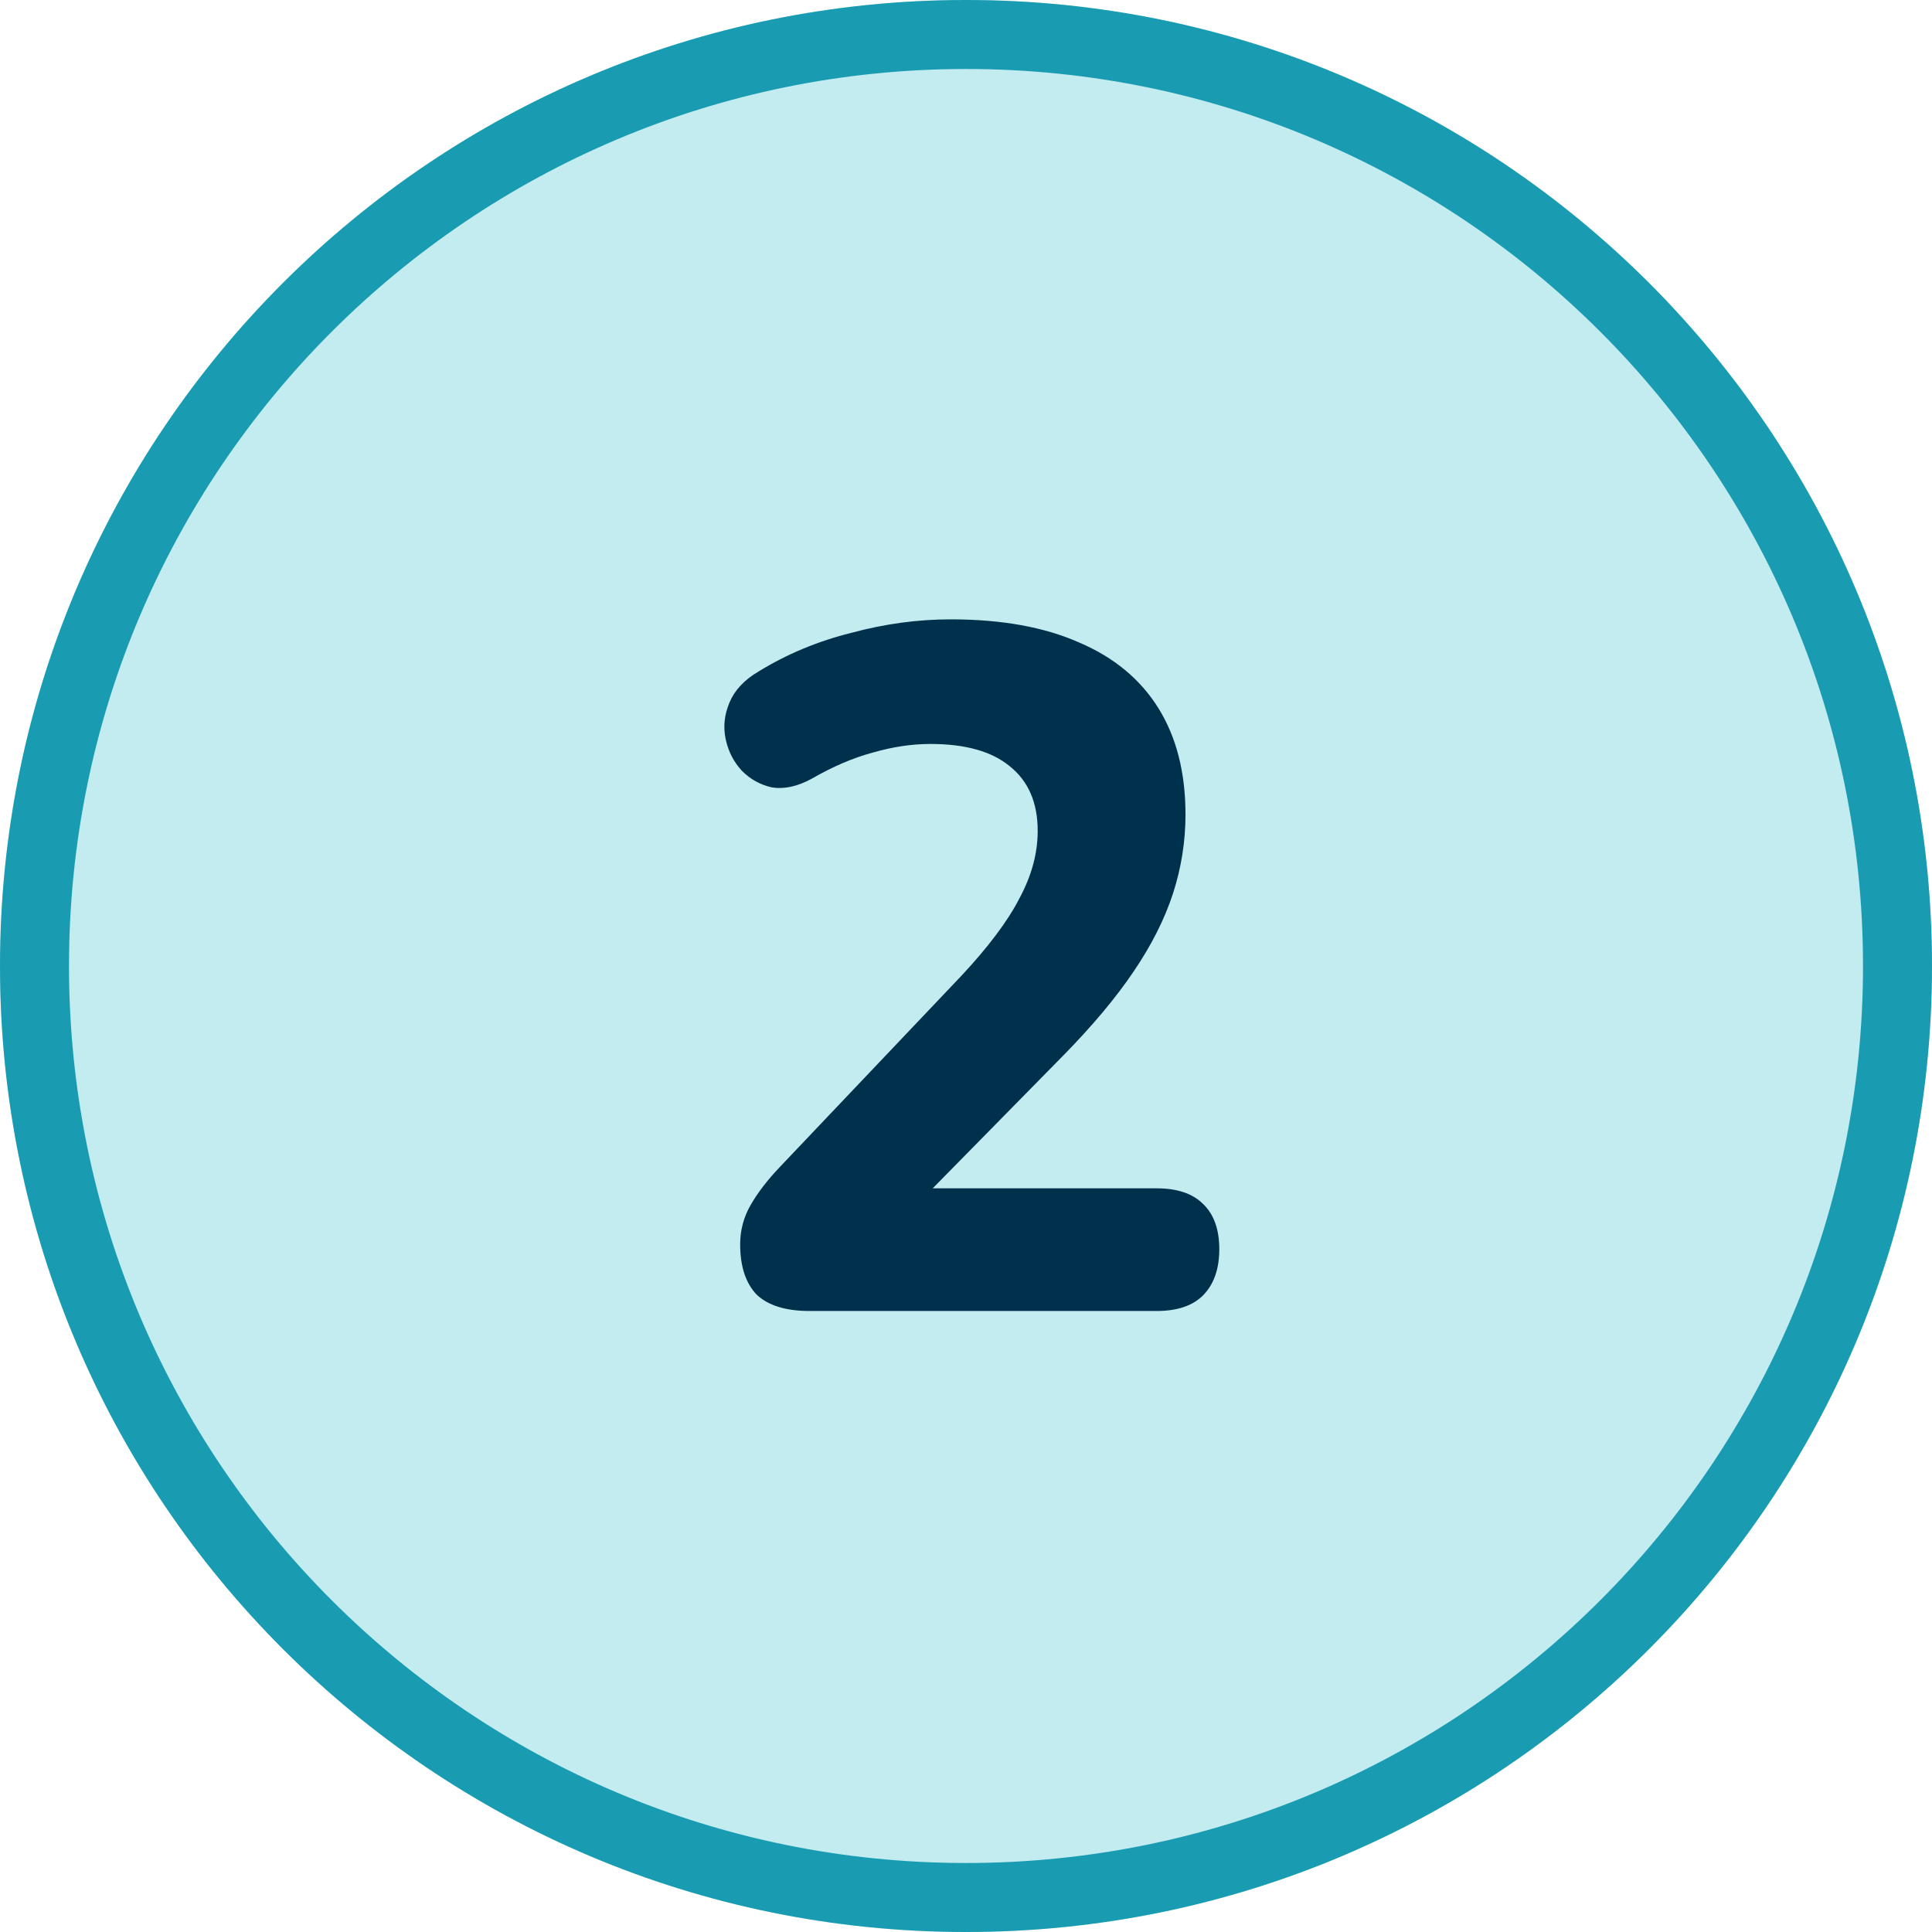 <svg width="28" height="28" viewBox="0 0 28 28" fill="none" xmlns="http://www.w3.org/2000/svg">
<path d="M28 14C28 21.732 21.732 28 14 28C6.268 28 0 21.732 0 14C0 6.268 6.268 0 14 0C21.732 0 28 6.268 28 14Z" fill="#C3ECF0"/>
<path fill-rule="evenodd" clip-rule="evenodd" d="M14 27C21.18 27 27 21.18 27 14C27 6.82 21.18 1 14 1C6.82 1 1 6.82 1 14C1 21.18 6.82 27 14 27ZM14 28C21.732 28 28 21.732 28 14C28 6.268 21.732 0 14 0C6.268 0 0 6.268 0 14C0 21.732 6.268 28 14 28Z" fill="#199CB2"/>
<path d="M11.735 19C11.389 19 11.133 18.921 10.965 18.762C10.806 18.594 10.727 18.351 10.727 18.034C10.727 17.829 10.778 17.637 10.881 17.46C10.983 17.283 11.123 17.101 11.301 16.914L13.933 14.142C14.325 13.722 14.605 13.349 14.773 13.022C14.95 12.695 15.039 12.369 15.039 12.042C15.039 11.631 14.903 11.319 14.633 11.104C14.371 10.889 13.989 10.782 13.485 10.782C13.214 10.782 12.934 10.824 12.645 10.908C12.365 10.983 12.071 11.109 11.763 11.286C11.557 11.398 11.366 11.44 11.189 11.412C11.021 11.375 10.876 11.295 10.755 11.174C10.633 11.043 10.554 10.889 10.517 10.712C10.479 10.535 10.498 10.357 10.573 10.18C10.647 10.003 10.787 9.853 10.993 9.732C11.403 9.48 11.851 9.293 12.337 9.172C12.822 9.041 13.303 8.976 13.779 8.976C14.516 8.976 15.137 9.088 15.641 9.312C16.145 9.527 16.527 9.844 16.789 10.264C17.05 10.684 17.181 11.197 17.181 11.804C17.181 12.196 17.12 12.579 16.999 12.952C16.877 13.325 16.686 13.703 16.425 14.086C16.173 14.459 15.837 14.861 15.417 15.29L12.967 17.782V17.222H16.761C17.059 17.222 17.283 17.297 17.433 17.446C17.591 17.595 17.671 17.815 17.671 18.104C17.671 18.393 17.591 18.617 17.433 18.776C17.283 18.925 17.059 19 16.761 19H11.735Z" fill="#00314C"/>
</svg>
